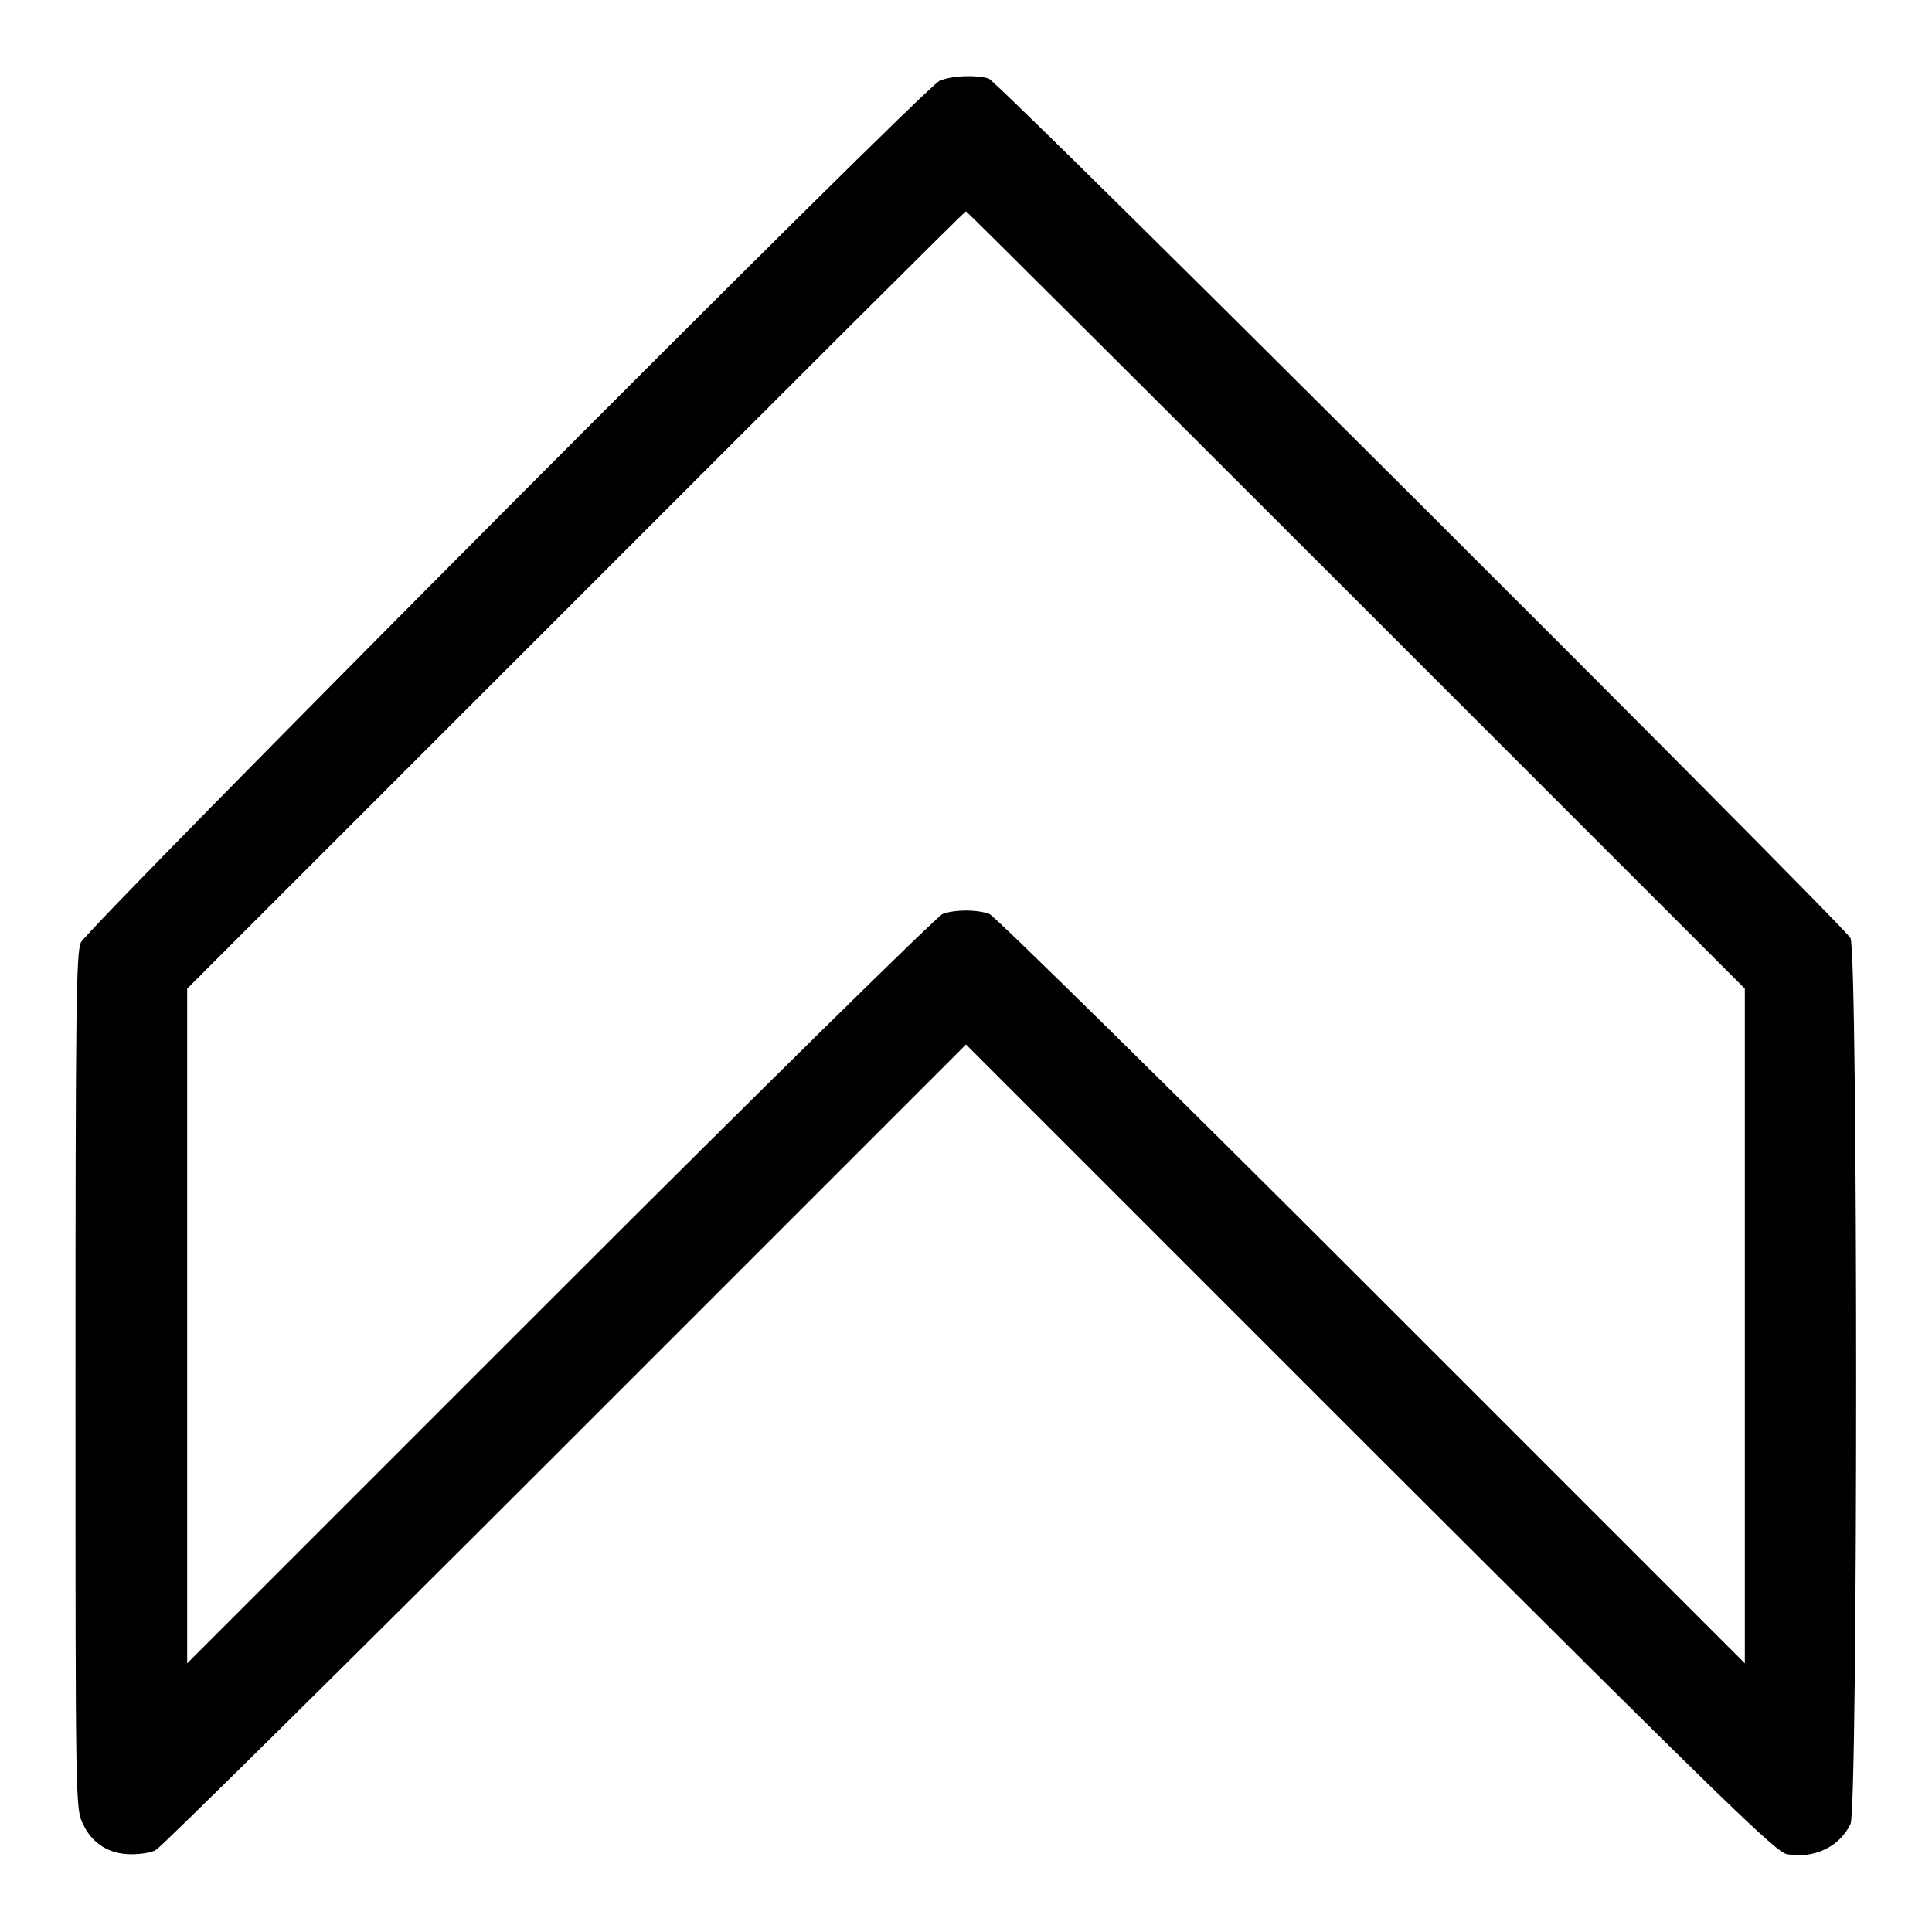 <?xml version="1.0" encoding="utf-8"?>
<!-- Svg Vector Icons : http://www.onlinewebfonts.com/icon -->
<!DOCTYPE svg PUBLIC "-//W3C//DTD SVG 1.1//EN" "http://www.w3.org/Graphics/SVG/1.1/DTD/svg11.dtd">
<svg version="1.1" xmlns="http://www.w3.org/2000/svg" xmlns:xlink="http://www.w3.org/1999/xlink" x="0px" y="0px" viewBox="0 0 256 256" enable-background="new 0 0 256 256" xml:space="preserve">
<g><g><g><path fill="#000000" d="M124.5,10.7c-2.2,1-112.9,112.2-113.8,114.2c-0.6,1.5-0.7,8.5-0.7,58.3c0,56.2,0,56.5,1,58.5c1.2,2.6,3.5,4,6.4,4c1.2,0,2.7-0.2,3.3-0.6c0.6-0.3,25-24.4,54.2-53.6l53.1-53.1l53.5,53.5c47.8,47.7,53.8,53.5,55.3,53.8c3.5,0.6,6.9-0.9,8.4-4c1-1.9,1-115.5,0-117.4c-1.1-1.9-112.8-113.4-114.2-113.9C129.3,9.9,126.2,10,124.5,10.7z M179.7,79.5l51.5,51.5v44.7v44.7L181.8,171c-28-28-50-49.6-50.7-49.9c-1.7-0.6-4.5-0.6-6.2,0c-0.7,0.3-22.7,21.9-50.7,49.9l-49.4,49.4v-44.7V131l51.5-51.5C104.6,51.2,127.8,28,128,28C128.1,28,151.4,51.2,179.7,79.5z"/></g></g></g>
</svg>